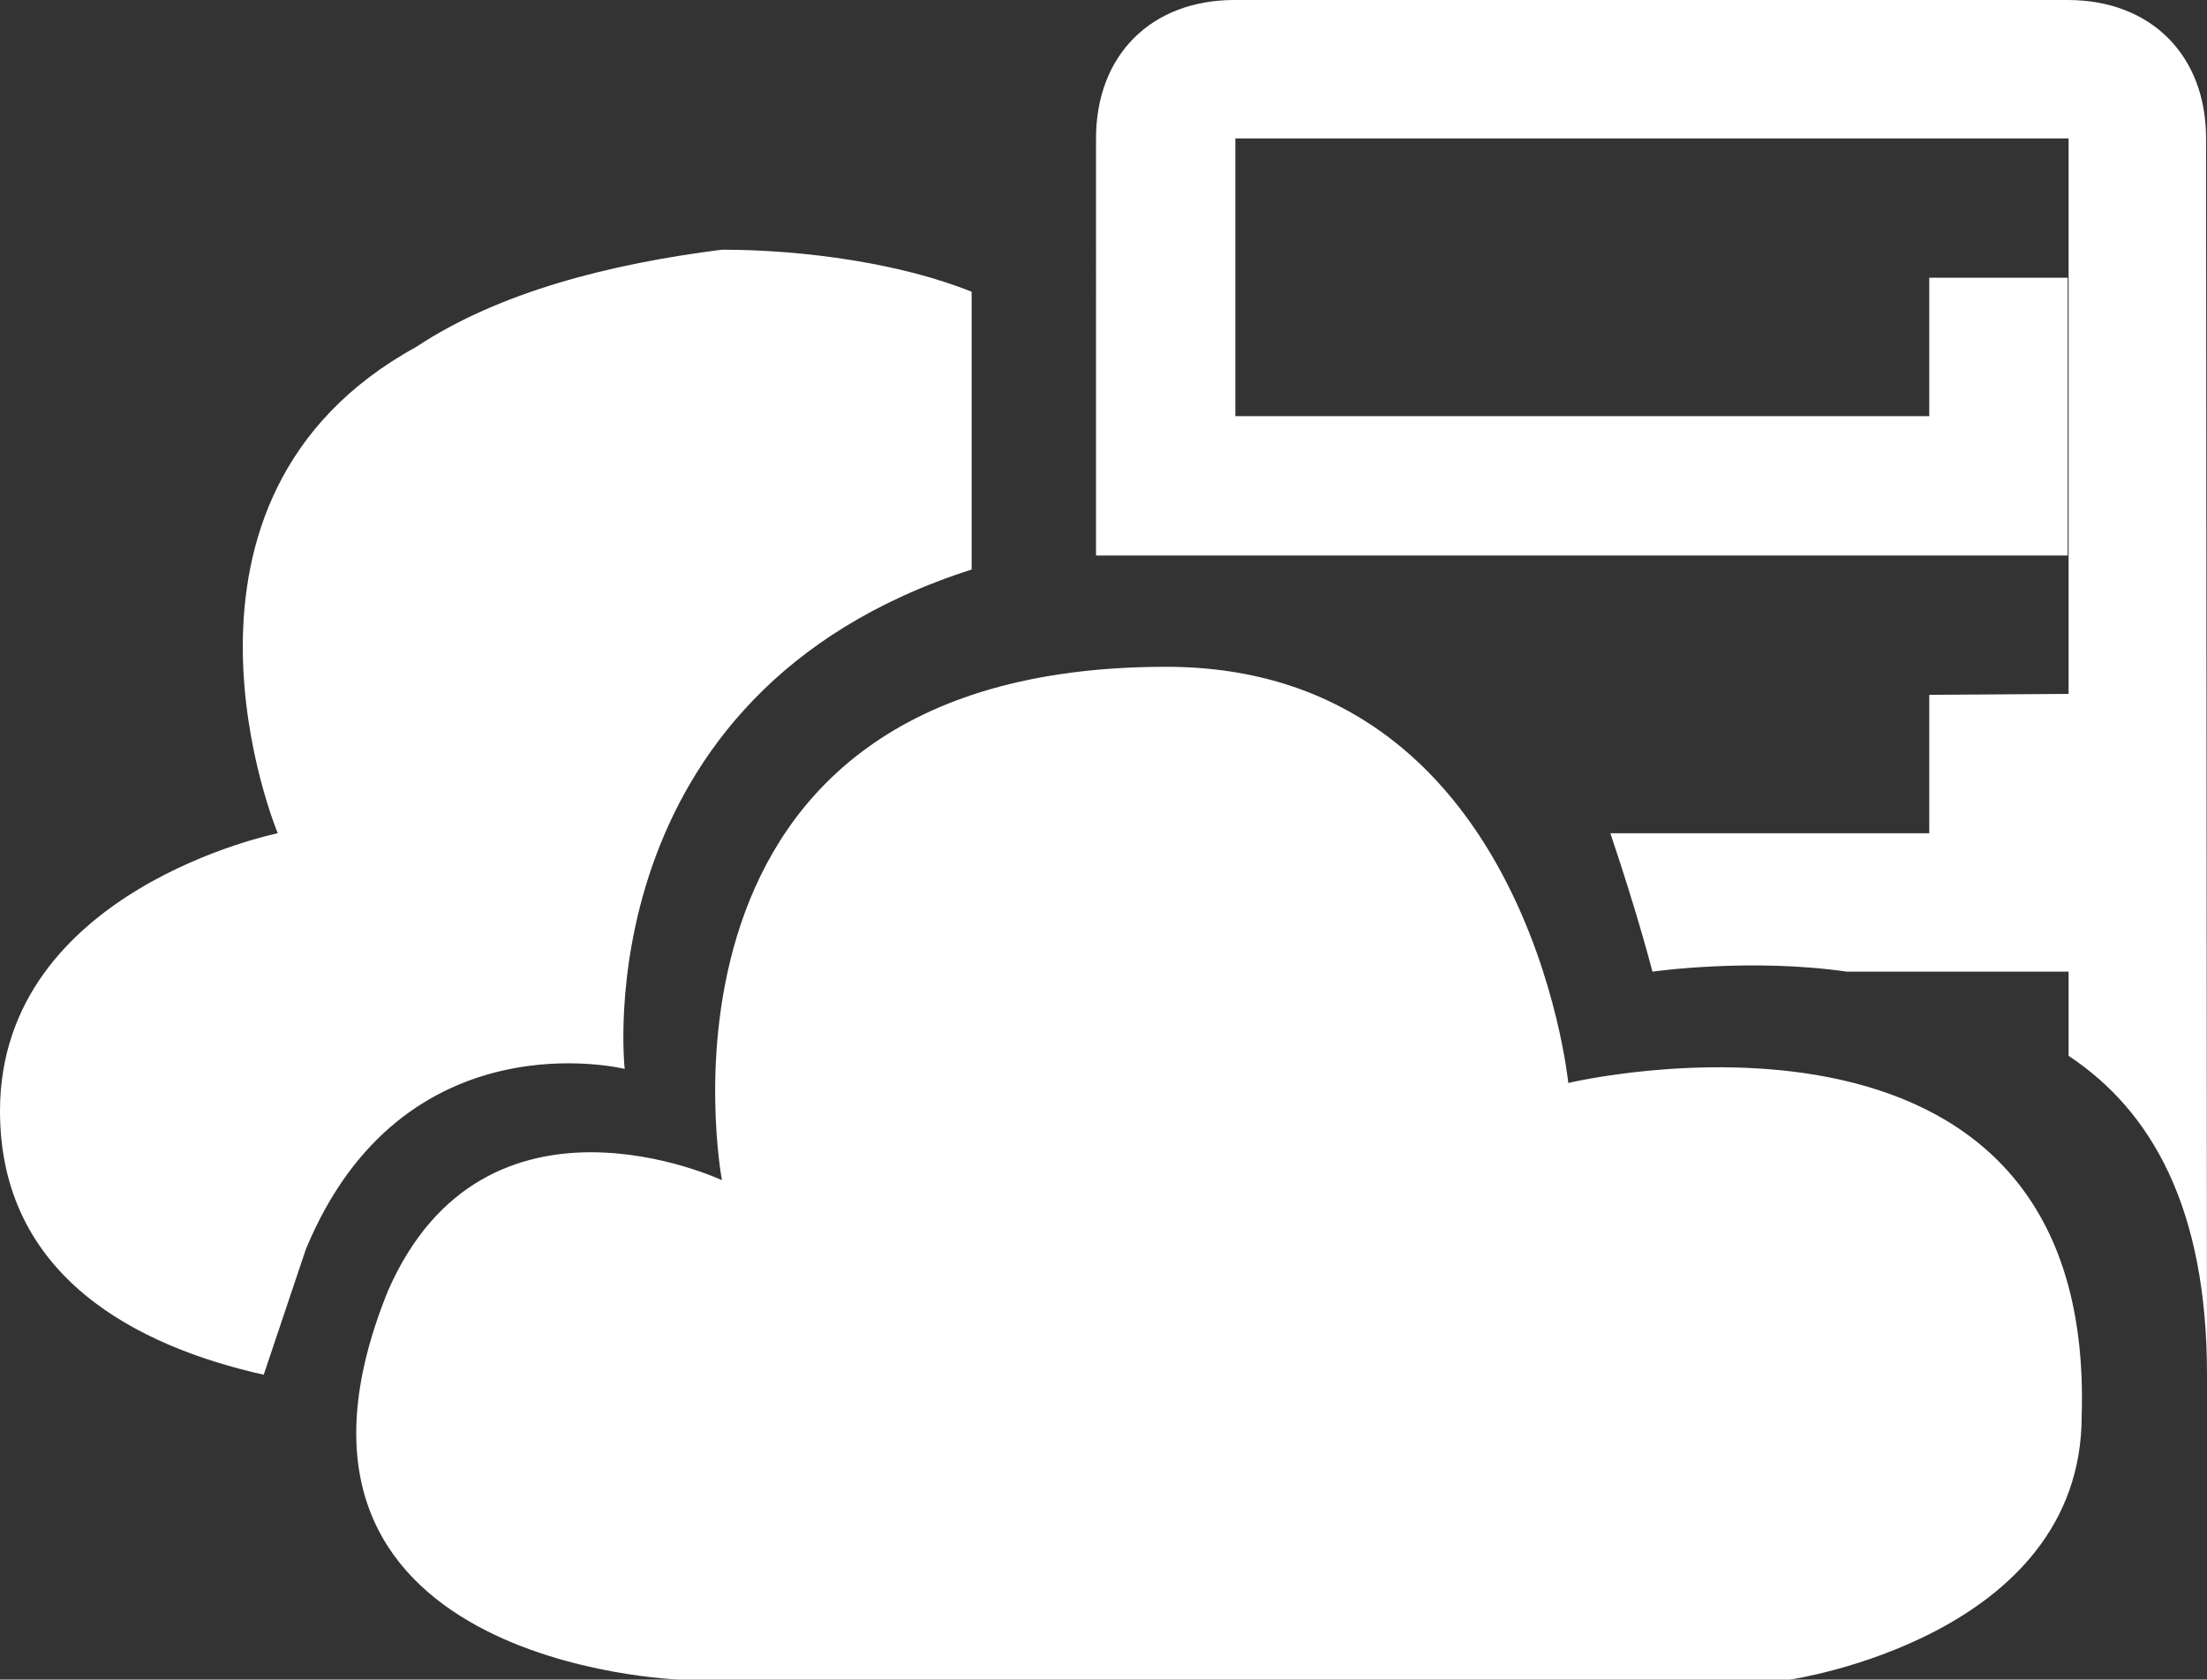 <?xml version="1.0" encoding="utf-8"?>
<!-- Generator: Adobe Illustrator 27.2.0, SVG Export Plug-In . SVG Version: 6.00 Build 0)  -->
<svg version="1.1" id="Layer_1" xmlns="http://www.w3.org/2000/svg" xmlns:xlink="http://www.w3.org/1999/xlink" x="0px" y="0px"
	 viewBox="0 0 236 179.6" style="enable-background:new 0 0 236 179.6;" xml:space="preserve">
<rect x="0" y="0" width="236" height="179.6" fill="#333333" stroke="none"/>
<style type="text/css">
	.st0{fill:#FFFFFF;}
</style>
<g>
	<g>
		<path class="st0" d="M236,147c0-17.8-5.9-28.2-14.8-34.1V14.8h-89.1v29.7h74.2V29.7h14.8v29.7H132l0,0c-1.5,0-10.4,0-14.8,0V14.8
			C117.2,5.9,123.1,0,132,0h89.1c8.9,0,14.8,5.9,14.8,14.8L236,147C236,148.5,236,148.5,236,147z M66.8,114.3
			c0,0-23.7-5.9-34.1,19.3c-1.5,4.5-3,8.9-4.5,13.4C14.8,144,0,136.6,0,118.8c0-23.7,29.7-29.7,29.7-29.7s-14.9-35.7,14.8-52
			c8.9-5.9,20.8-8.9,32.7-10.4c8.9,0,19.3,1.5,26.7,4.5v29.7C62.3,74.2,66.8,114.3,66.8,114.3z M221.2,74.2v29.7h-23.7
			c-10.4-1.5-20.8,0-20.8,0l0,0c0,0-1.5-5.9-4.5-14.8h34.1V74.3L221.2,74.2L221.2,74.2z M77.2,126.2c0,0-10.4-54.9,47.5-54.9
			c38.6,0,43,44.5,43,44.5s56.4-13.4,54.9,35.6c0,23.7-31.2,28.2-31.2,28.2H72.7c0,0-47.5-1.5-31.2-41.6
			C51.9,114.3,77.2,126.2,77.2,126.2z"/>
	</g>
</g>
</svg>

